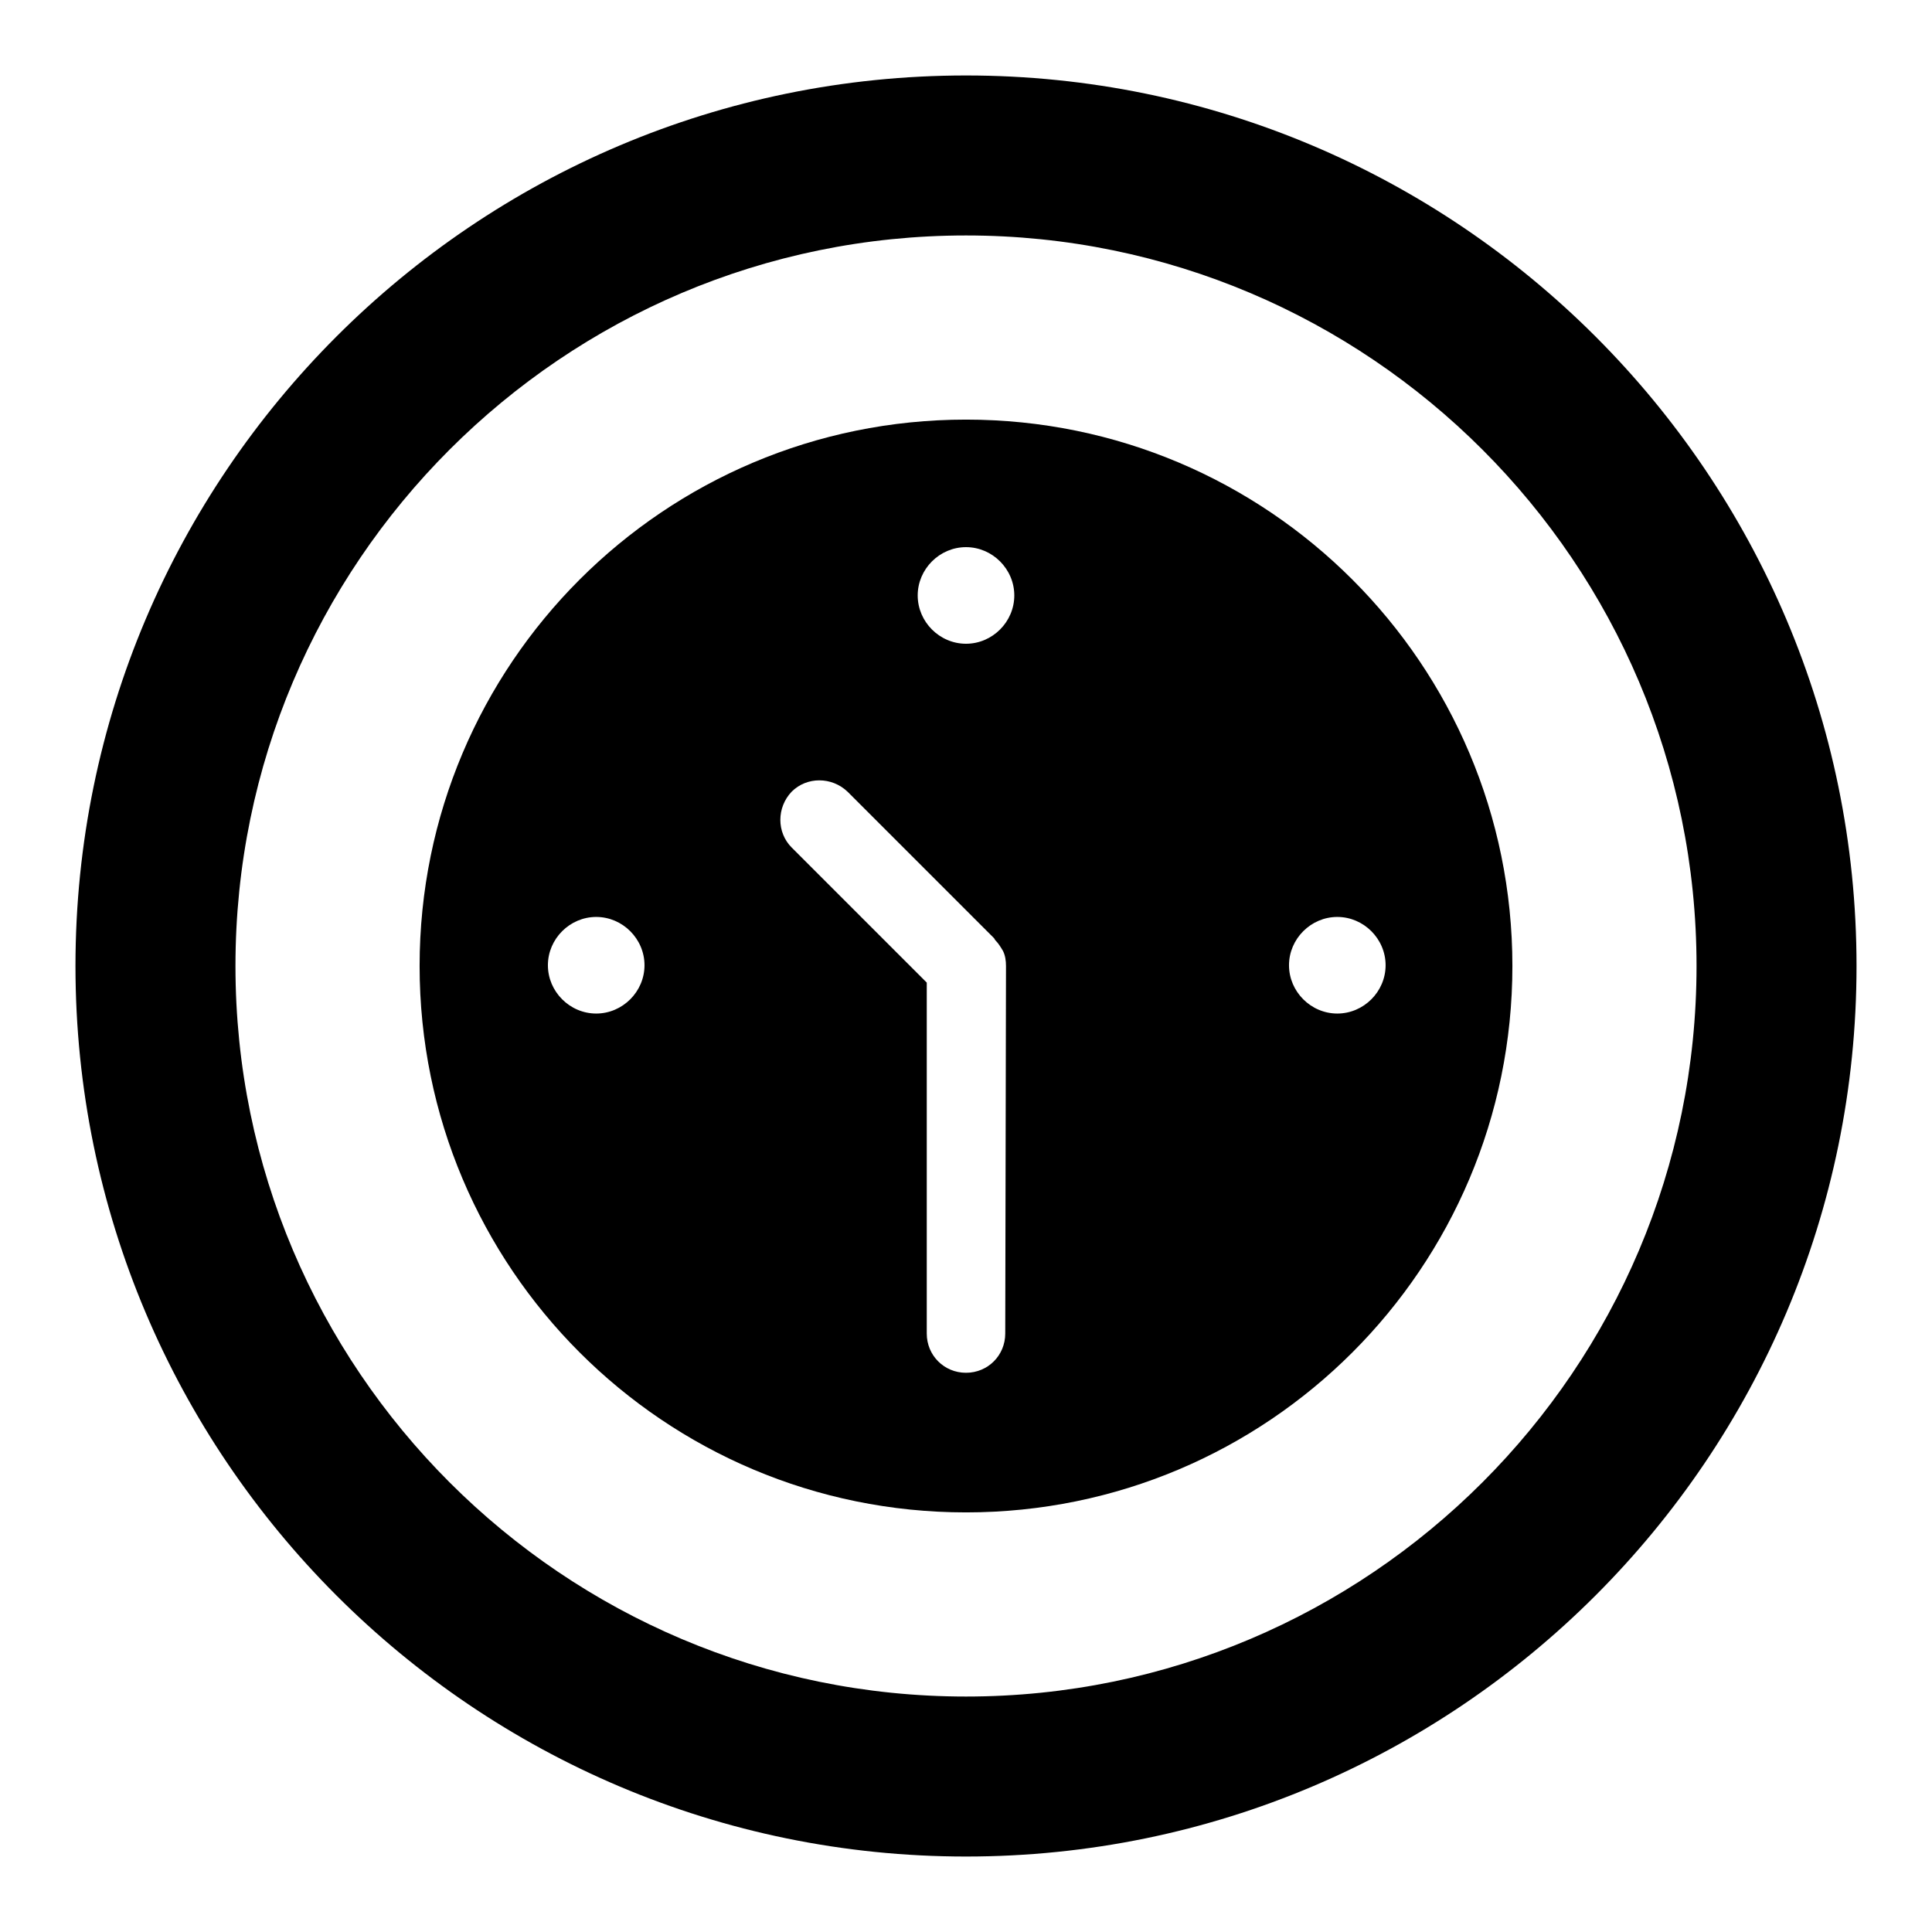 <?xml version="1.0" encoding="utf-8"?>
<!-- Svg Vector Icons : http://www.onlinewebfonts.com/icon -->
<!DOCTYPE svg PUBLIC "-//W3C//DTD SVG 1.1//EN" "http://www.w3.org/Graphics/SVG/1.1/DTD/svg11.dtd">
<svg version="1.1" xmlns="http://www.w3.org/2000/svg" xmlns:xlink="http://www.w3.org/1999/xlink" x="0px" y="0px" viewBox="0 0 256 256" enable-background="new 0 0 256 256" xml:space="preserve">
<g><g><g><path fill="#000000" d="M128,55.6C88,55.6,55.6,88,55.6,128c0,40,32.4,72.4,72.4,72.4c40,0,72.4-32.4,72.4-72.4C200.4,88,168,55.6,128,55.6z M79,134.3c-3.5,0-6.4-2.9-6.4-6.4c0-3.5,2.9-6.4,6.4-6.4c3.5,0,6.4,2.9,6.4,6.4C85.4,131.4,82.5,134.3,79,134.3z M133.2,176.7c0,2.9-2.3,5.2-5.2,5.2c-2.9,0-5.2-2.3-5.2-5.2v-46.5l-17.9-17.9c-2-2-2-5.3,0-7.4c2-2,5.3-2,7.4,0l19.4,19.4c0.1,0.1,0.1,0.2,0.2,0.3c0.4,0.4,0.7,0.9,1,1.4c0.3,0.6,0.4,1.3,0.4,2L133.2,176.7L133.2,176.7z M128,85.3c-3.5,0-6.4-2.9-6.4-6.4c0-3.5,2.9-6.4,6.4-6.4c3.5,0,6.4,2.9,6.4,6.4C134.4,82.4,131.5,85.3,128,85.3z M183.6,127.9c0,3.5-2.9,6.4-6.4,6.4c-3.5,0-6.4-2.9-6.4-6.4c0-3.5,2.9-6.4,6.4-6.4C180.7,121.5,183.6,124.4,183.6,127.9z"/><path fill="#000000" d="M128,10C62.9,10,10,62.9,10,128c0,65.1,52.9,118,118,118c65.1,0,118-52.9,118-118C246,62.9,193.1,10,128,10z M128,224.8c-53.4,0-96.8-43.4-96.8-96.8c0-53.4,43.4-96.8,96.8-96.8c53.4,0,96.8,43.4,96.8,96.8C224.8,181.4,181.4,224.8,128,224.8z"/></g><g></g><g></g><g></g><g></g><g></g><g></g><g></g><g></g><g></g><g></g><g></g><g></g><g></g><g></g><g></g></g></g>
</svg>